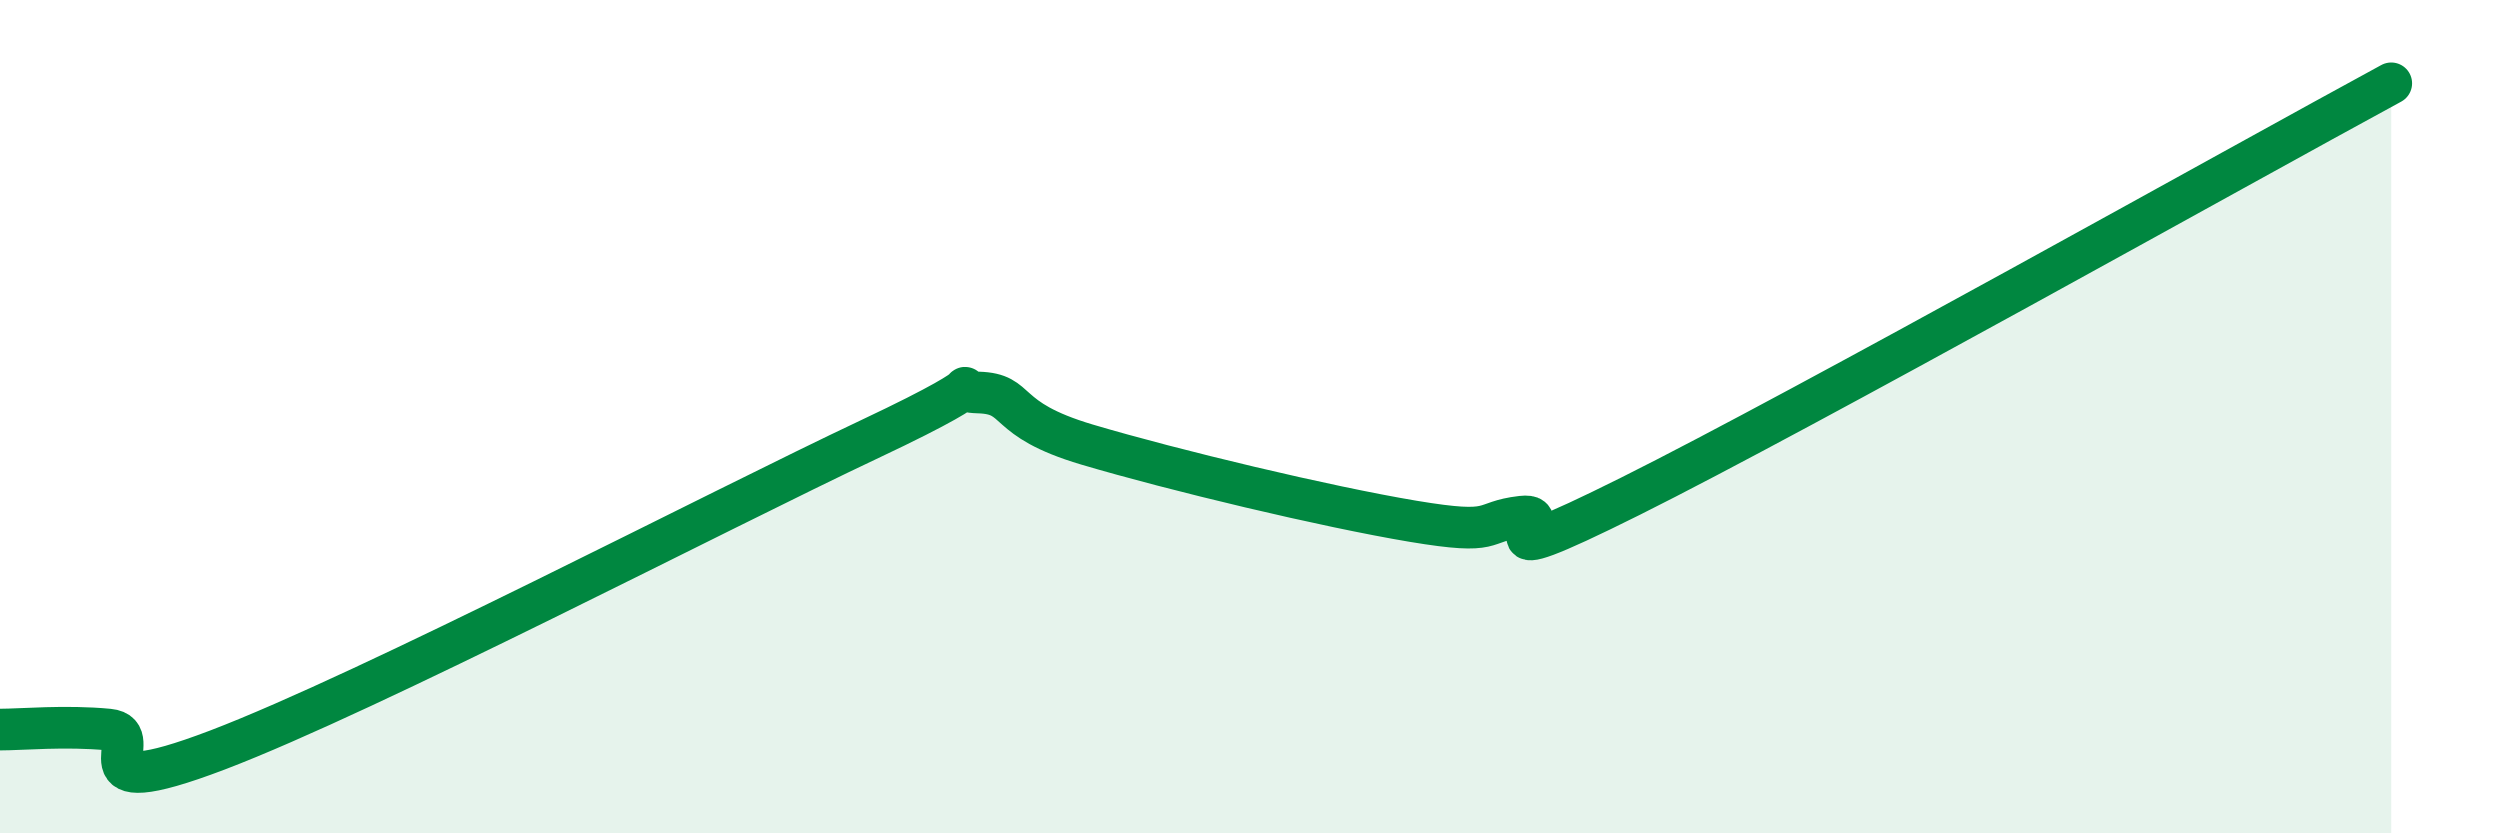 
    <svg width="60" height="20" viewBox="0 0 60 20" xmlns="http://www.w3.org/2000/svg">
      <path
        d="M 0,17.51 C 0.52,17.51 1.57,17.41 2.61,17.51 C 3.65,17.61 1.57,19.39 5.22,18 C 8.87,16.61 17.22,12.26 20.87,10.54 C 24.52,8.82 22.44,9.39 23.48,9.42 C 24.52,9.45 24,10.05 26.09,10.67 C 28.18,11.29 31.82,12.16 33.91,12.51 C 36,12.86 35.48,12.52 36.52,12.4 C 37.56,12.28 34.96,13.99 39.13,11.91 C 43.3,9.83 53.74,3.98 57.39,2L57.39 20L0 20Z"
        fill="#008740"
        opacity="0.1"
        stroke-linecap="round"
        stroke-linejoin="round"
      />
      <path
        d="M 0,17.51 C 0.52,17.51 1.57,17.41 2.61,17.51 C 3.65,17.61 1.57,19.39 5.22,18 C 8.87,16.61 17.22,12.26 20.87,10.54 C 24.52,8.82 22.44,9.39 23.48,9.42 C 24.52,9.45 24,10.05 26.09,10.67 C 28.18,11.29 31.82,12.16 33.91,12.51 C 36,12.86 35.48,12.52 36.52,12.4 C 37.56,12.28 34.96,13.99 39.13,11.91 C 43.3,9.83 53.74,3.98 57.39,2"
        stroke="#008740"
        stroke-width="1"
        fill="none"
        stroke-linecap="round"
        stroke-linejoin="round"
      />
    </svg>
  